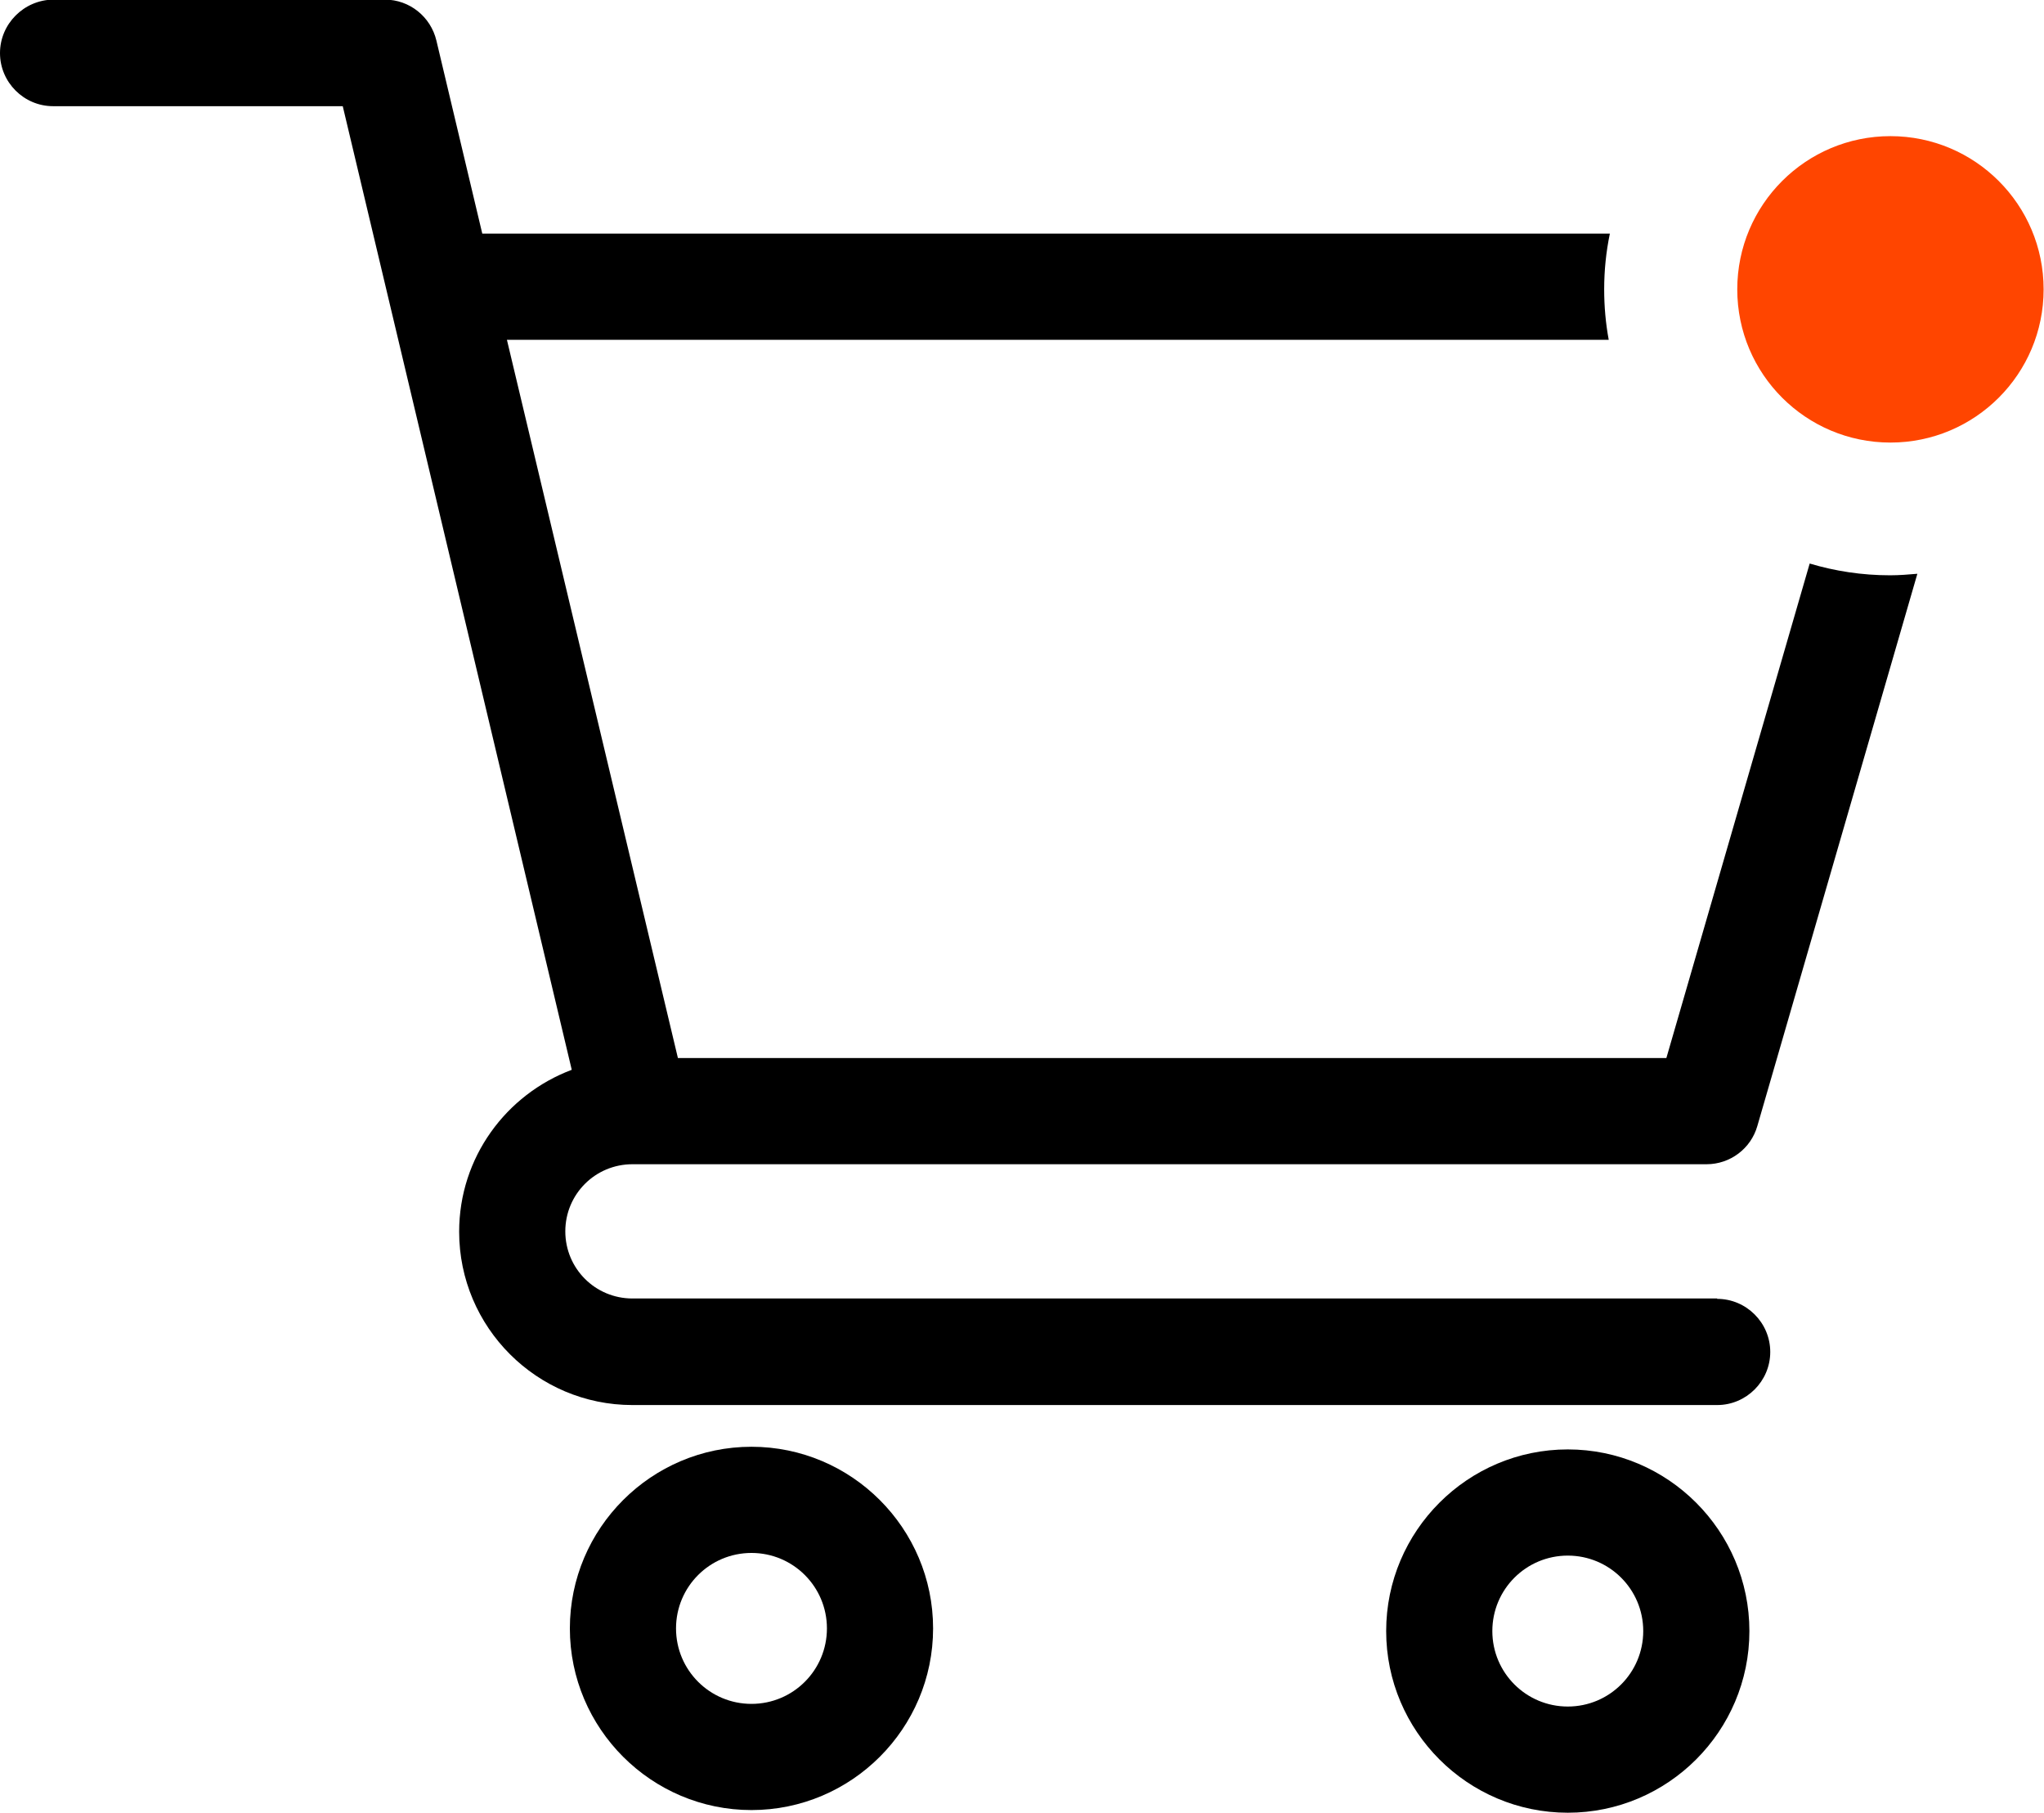 <?xml version="1.0" encoding="UTF-8"?>
<svg id="Capa_2" data-name="Capa 2" xmlns="http://www.w3.org/2000/svg" viewBox="0 0 53.91 47.8">
  <defs>
    <style>
      .cls-1 {
        fill: #ff4500;
      }
    </style>
  </defs>
  <g id="Capa_1-2" data-name="Capa 1">
    <g>
      <g>
        <path d="M19.82,38.15c-2.64,0-4.79,2.15-4.79,4.79s2.15,4.79,4.79,4.79,4.79-2.15,4.79-4.79-2.15-4.79-4.79-4.79ZM19.82,44.93c-1.1,0-1.99-.89-1.99-1.99s.89-1.99,1.99-1.99,1.99.89,1.99,1.99-.89,1.99-1.99,1.99Z"/>
        <path d="M41.35,38.22c-2.64,0-4.79,2.15-4.79,4.79s2.15,4.79,4.79,4.79,4.79-2.15,4.79-4.79-2.15-4.79-4.79-4.79ZM41.35,45c-1.1,0-1.99-.89-1.99-1.99s.89-1.99,1.99-1.99,1.99.89,1.99,1.99-.89,1.99-1.99,1.99Z"/>
        <path d="M45.29,34.24h-28.61c-.98,0-1.77-.79-1.77-1.77s.79-1.77,1.77-1.77h28.33c.62,0,1.17-.41,1.34-1.01l4.22-14.56c-.24.02-.47.04-.72.04-.74,0-1.45-.11-2.12-.31l-3.78,13.04h-26.07l-4.51-18.94h29.06c-.08-.43-.12-.88-.12-1.33,0-.5.05-.99.15-1.47H12.72l-1.21-5.09c-.15-.63-.71-1.08-1.36-1.08H1.4C.63,0,0,.63,0,1.4s.63,1.4,1.4,1.4h7.64l6.04,25.41c-1.73.65-2.97,2.31-2.97,4.27,0,2.52,2.05,4.57,4.57,4.57h28.61c.77,0,1.4-.63,1.4-1.4s-.63-1.4-1.4-1.4Z"/>
      </g>
      <circle class="cls-1" cx="49.86" cy="7.63" r="4.04"/>
    </g>
  </g>
</svg>